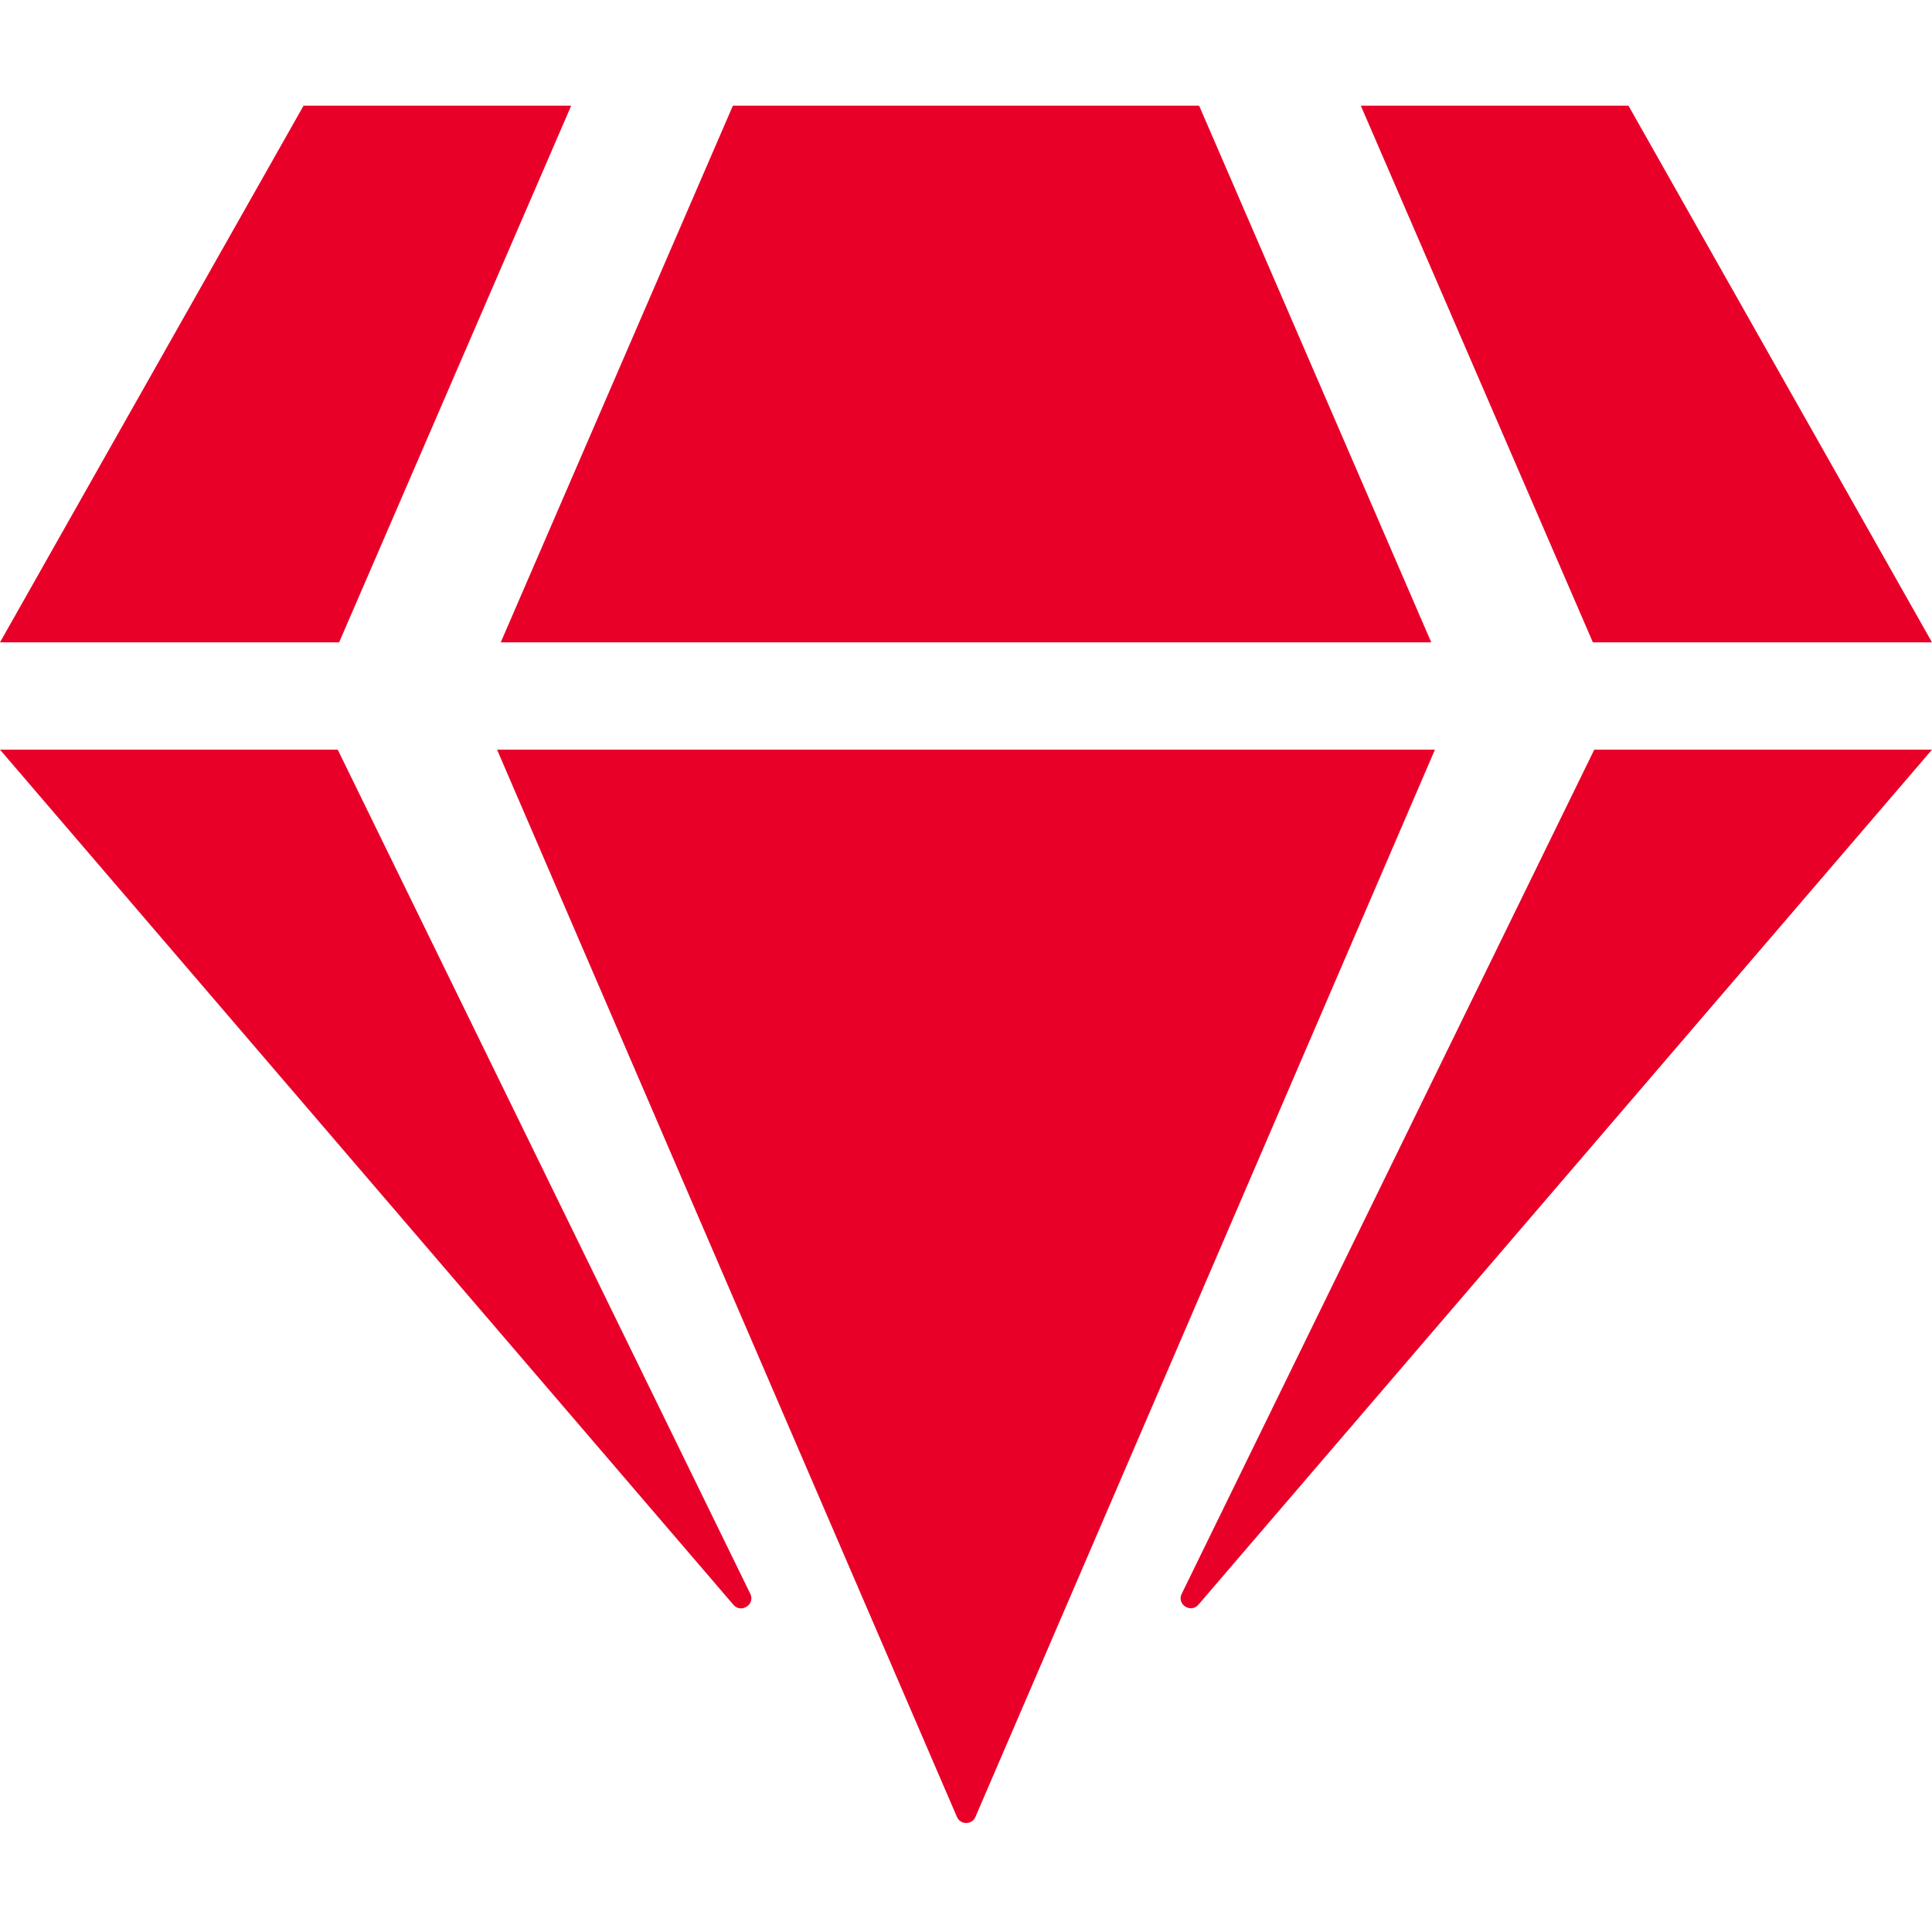 <svg width="32" height="32" viewBox="0 0 32 32" fill="none" xmlns="http://www.w3.org/2000/svg">
<path d="M26.972 1.75L32 10.639H26.383L22.539 1.75H26.972ZM19.861 1.75L23.706 10.639H8.294L12.139 1.75H19.861ZM5.028 1.75H9.461L5.617 10.639H0L5.028 1.75ZM0 12.417H5.594L12.428 26.4C12.511 26.572 12.278 26.728 12.15 26.583L0 12.417ZM8.233 12.417H23.767L16.156 30.094C16.1 30.228 15.906 30.228 15.85 30.094L8.233 12.417ZM19.572 26.4L26.406 12.417H32L19.85 26.578C19.722 26.728 19.489 26.572 19.572 26.4Z" fill="#E80029"/>
</svg>
